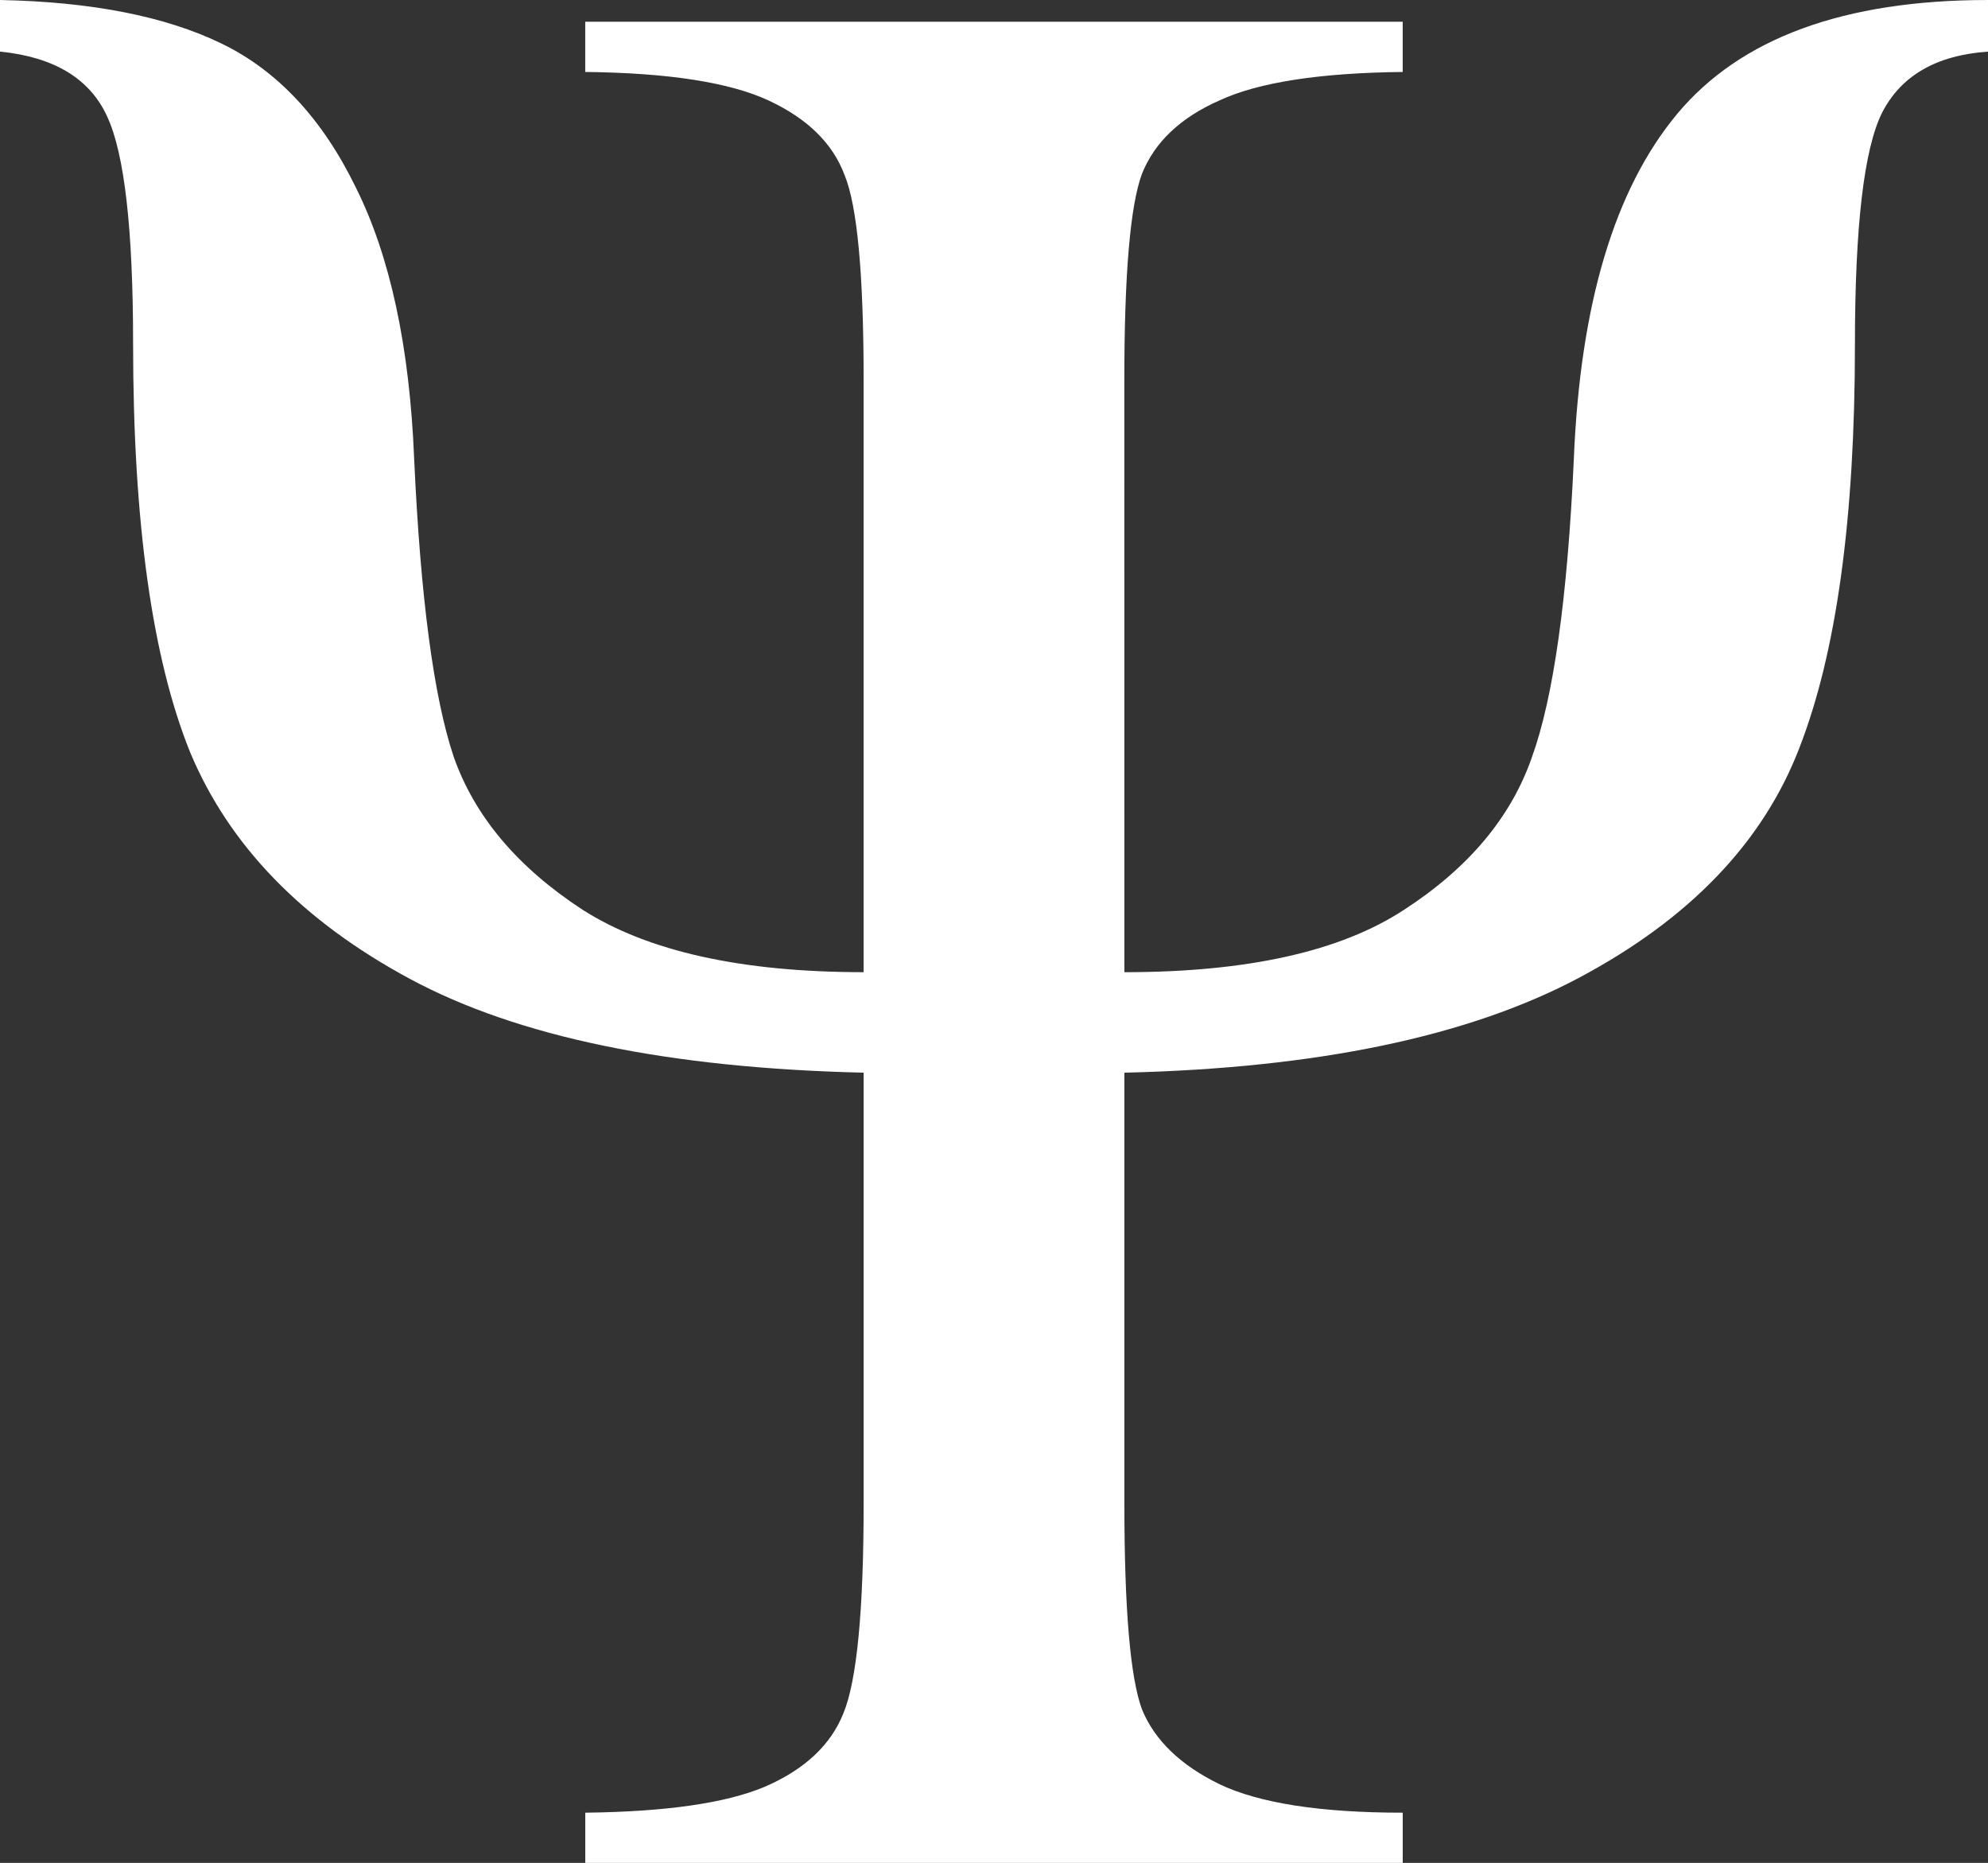<?xml version="1.0" encoding="UTF-8" standalone="no"?>
<svg
   viewBox="0 0 271.258 254.212"
   version="1.1"
   id="svg1"
   sodipodi:docname="logo.svg"
   width="271.258"
   height="254.212"
   inkscape:version="1.3.2 (091e20ef0f, 2023-11-25)"
   xmlns:inkscape="http://www.inkscape.org/namespaces/inkscape"
   xmlns:sodipodi="http://sodipodi.sourceforge.net/DTD/sodipodi-0.dtd"
   xmlns="http://www.w3.org/2000/svg"
   xmlns:svg="http://www.w3.org/2000/svg">
  <rect x="0" y="0" width="271.258" height="254.212" fill="#333333" stroke="none"/>
  <defs
     id="defs1" />
  <sodipodi:namedview
     id="namedview1"
     pagecolor="#ffffff"
     bordercolor="#000000"
     borderopacity="0.25"
     inkscape:showpageshadow="2"
     inkscape:pageopacity="0.0"
     inkscape:pagecheckerboard="0"
     inkscape:deskcolor="#d1d1d1"
     inkscape:zoom="2.3169646"
     inkscape:cx="135.73794"
     inkscape:cy="127.10596"
     inkscape:window-width="1536"
     inkscape:window-height="795"
     inkscape:window-x="0"
     inkscape:window-y="0"
     inkscape:window-maximized="1"
     inkscape:current-layer="svg1" />
  <path
     fill="#ffffff"
     d="m 153.419,132.665 q 25.199,0 38.169,-8.523 13.155,-8.523 17.416,-20.752 4.444,-12.229 5.742,-40.763 1.297,-31.684 14.082,-47.062 12.97,-15.564 42.43,-15.564 V 7.042 q -10.561,0.741 -14.452,8.338 -3.705,7.411 -3.705,31.684 0,35.575 -7.596,55.03 -7.412,19.27 -30.016,31.313 -22.605,12.043 -62.071,12.97 v 58.735 q 0,21.678 2.407,28.163 2.595,6.299 10.561,10.191 8.153,3.891 25.014,3.891 v 6.855 H 79.86 v -6.855 q 16.49,-0.188 24.458,-3.521 8.153,-3.52 10.747,-10.006 2.777,-6.67 2.777,-28.719 v -58.735 q -39.836,-0.926 -61.885,-12.785 -22.049,-11.858 -30.016,-30.943 -7.781,-19.27 -7.781,-55.771 0,-23.346 -3.523,-30.943 -3.523,-7.782 -14.637,-8.894 V -3.3903591e-4 Q 18.714,0.369 30.201,5.929 q 11.488,5.558 18.343,19.64 7.04,14.082 7.967,37.057 1.297,28.349 5.372,40.577 4.263,12.229 17.602,20.937 13.341,8.523 38.354,8.523 V 51.879 q 0,-21.678 -2.595,-27.978 -2.407,-6.485 -10.376,-10.191 -7.967,-3.706 -25.014,-3.891 v -6.856 H 191.394 v 6.856 q -17.046,0.188 -25.014,3.891 -7.967,3.521 -10.561,10.006 -2.407,6.485 -2.407,28.163 z"
     id="path1"
     inkscape:export-filename="path1.svg"
     inkscape:export-xdpi="96"
     inkscape:export-ydpi="96"
     style="fill:#ffffff" />
</svg>
